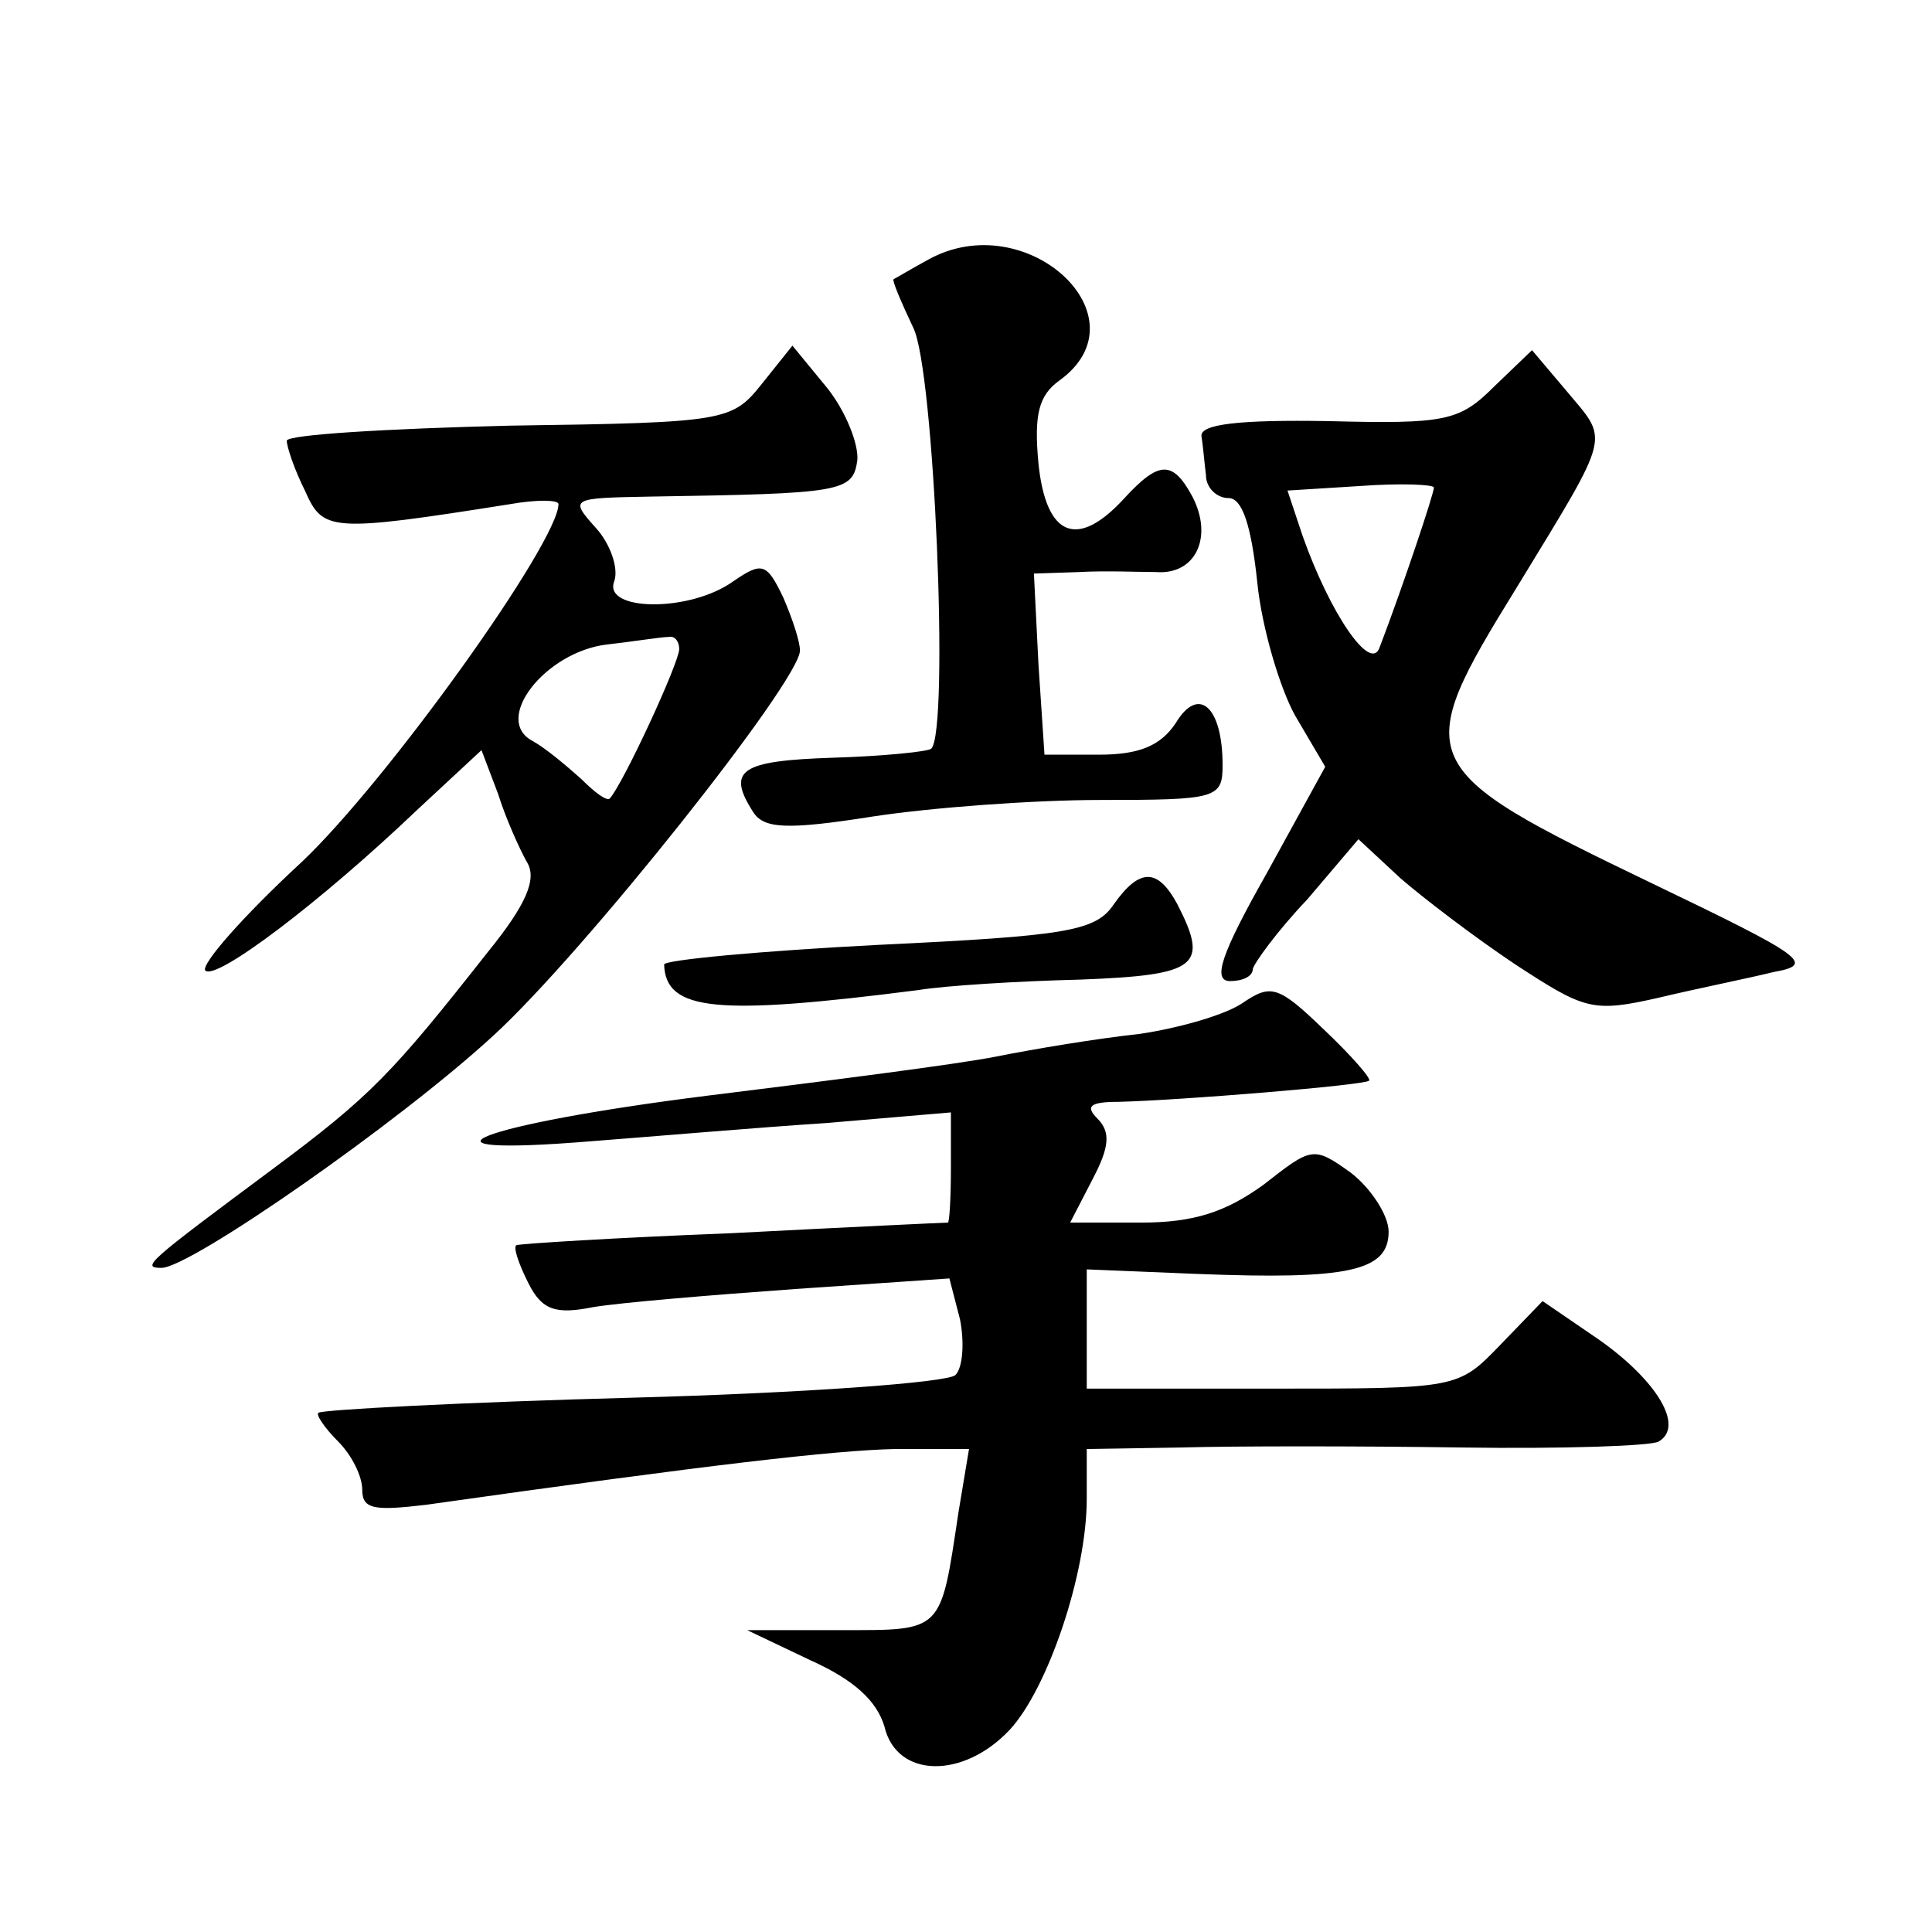 <?xml version="1.0" standalone="no"?>
<!DOCTYPE svg PUBLIC "-//W3C//DTD SVG 20010904//EN"
 "http://www.w3.org/TR/2001/REC-SVG-20010904/DTD/svg10.dtd">
<svg version="1.0" xmlns="http://www.w3.org/2000/svg"
 width="128pt" height="128pt" viewBox="0 0 128 128"
 preserveAspectRatio="xMidYMid meet">
<g transform="translate(0,128) scale(0.1,-0.1)"
fill="#0" stroke="none">
<path d="M615 1108 c-11 -6 -21 -12 -23 -13 -1 -1 5 -15 13 -32 14 -27 24 -267
12 -279 -2 -2 -32 -5 -65 -6 -61 -2 -71 -8 -53 -36 7 -11 22 -12 79 -3 39 6 107
11 151 11 77 0 81 1 81 23 0 39 -16 53 -31 28 -10 -15 -24 -21 -51 -21 l-36 0 -4
60 -3 60 30 1 c17 1 40 0 51 0 26 -2 38 23 24 50 -13 24 -22 24 -45 -1 -31 -34
-52 -26 -57 23 -3 32 0 45 14 55 58 42 -22 116 -87 80z M505 1026 c-20 -25 -23
-26 -167 -28 -82 -2 -148 -6 -148 -10 0 -4 5 -19 12 -33 12 -27 16 -28 136 -9 17
3 32 3 32 0 0 -25 -113 -183 -170 -237 -39 -36 -67 -68 -64 -72 7 -7 76 45 141
107 l42 39 11 -29 c5 -16 14 -36 19 -45 7 -11 0 -28 -26 -60 -63 -80 -77 -95 -143
-144 -82 -61 -87 -65 -73 -65 19 0 157 96 220 154 60 55 203 235 203 255 0 6 -5
21 -11 35 -11 23 -14 24 -33 11 -29 -21 -87 -20 -79 0 3 9 -3 25 -12 35 -18 20
-17 20 36 21 127 2 134 3 137 24 1 11 -8 33 -20 48 l-23 28 -20 -25z m-55 -176
c0 -9 -37 -89 -46 -99 -2 -2 -10 4 -19 13 -9 8 -23 20 -32 25 -27 14 8 59 49 64
18 2 36 5 41 5 4 1 7 -3 7 -8z M990 1024 c-23 -23 -32 -25 -110 -23 -59 1 -85 -2
-84 -10 1 -6 2 -18 3 -26 0 -8 7 -15 15 -15 9 0 15 -18 19 -56 3 -30 15 -70 25
-88 l20 -34 -39 -71 c-30 -53 -36 -71 -24 -71 8 0 15 3 15 8 1 4 16 25 36 46 l34
40 28 -26 c15 -13 49 -39 76 -57 46 -30 51 -32 95 -22 25 6 60 13 76 17 28 5 21
10 -81 59 -158 76 -160 81 -89 196 64 105 61 96 32 131 l-22 26 -25 -24z m-40 -67
c0 -4 -20 -64 -36 -106 -6 -17 -33 23 -51 74 l-10 30 48 3 c27 2 49 1 49 -1z M738
681 c-12 -18 -31 -21 -156 -27 -78 -4 -142 -10 -142 -13 1 -31 35 -34 168 -17 18
3 67 6 108 7 78 3 85 9 64 50 -13 24 -25 24 -42 0z M824 616 c-11 -8 -42 -17 -69
-21 -28 -3 -70 -10 -95 -15 -25 -5 -111 -16 -192 -26 -151 -19 -208 -41 -75 -30
39 3 109 9 155 12 l82 7 0 -37 c0 -20 -1 -36 -2 -36 -2 0 -66 -3 -143 -7 -77 -3
-141 -7 -143 -8 -2 -2 2 -13 8 -25 9 -18 18 -21 43 -16 18 3 78 8 134 12 l102 7
7 -27 c3 -15 2 -32 -3 -37 -5 -5 -102 -12 -214 -15 -112 -3 -206 -8 -208 -10 -2
-1 4 -10 13 -19 9 -9 16 -23 16 -32 0 -13 8 -14 42 -10 191 27 270 36 311 37 l49
0 -7 -42 c-12 -80 -10 -78 -78 -78 l-62 0 42 -20 c29 -13 44 -27 49 -44 8 -34 52
-35 83 -2 25 27 51 103 51 153 l0 33 63 1 c34 1 117 1 185 0 67 -1 127 1 131 4
17 10 -1 40 -39 67 l-38 26 -28 -29 c-28 -29 -28 -29 -151 -29 l-123 0 0 39 0 40
73 -3 c101 -4 127 2 127 28 0 11 -12 29 -25 39 -25 18 -26 17 -58 -8 -25 -18 -46
-25 -81 -25 l-47 0 15 29 c11 21 12 31 3 40 -8 8 -5 11 14 11 41 1 163 11 166 14
2 1 -12 17 -30 34 -30 29 -35 30 -53 18z"/>
</g>
</svg>
